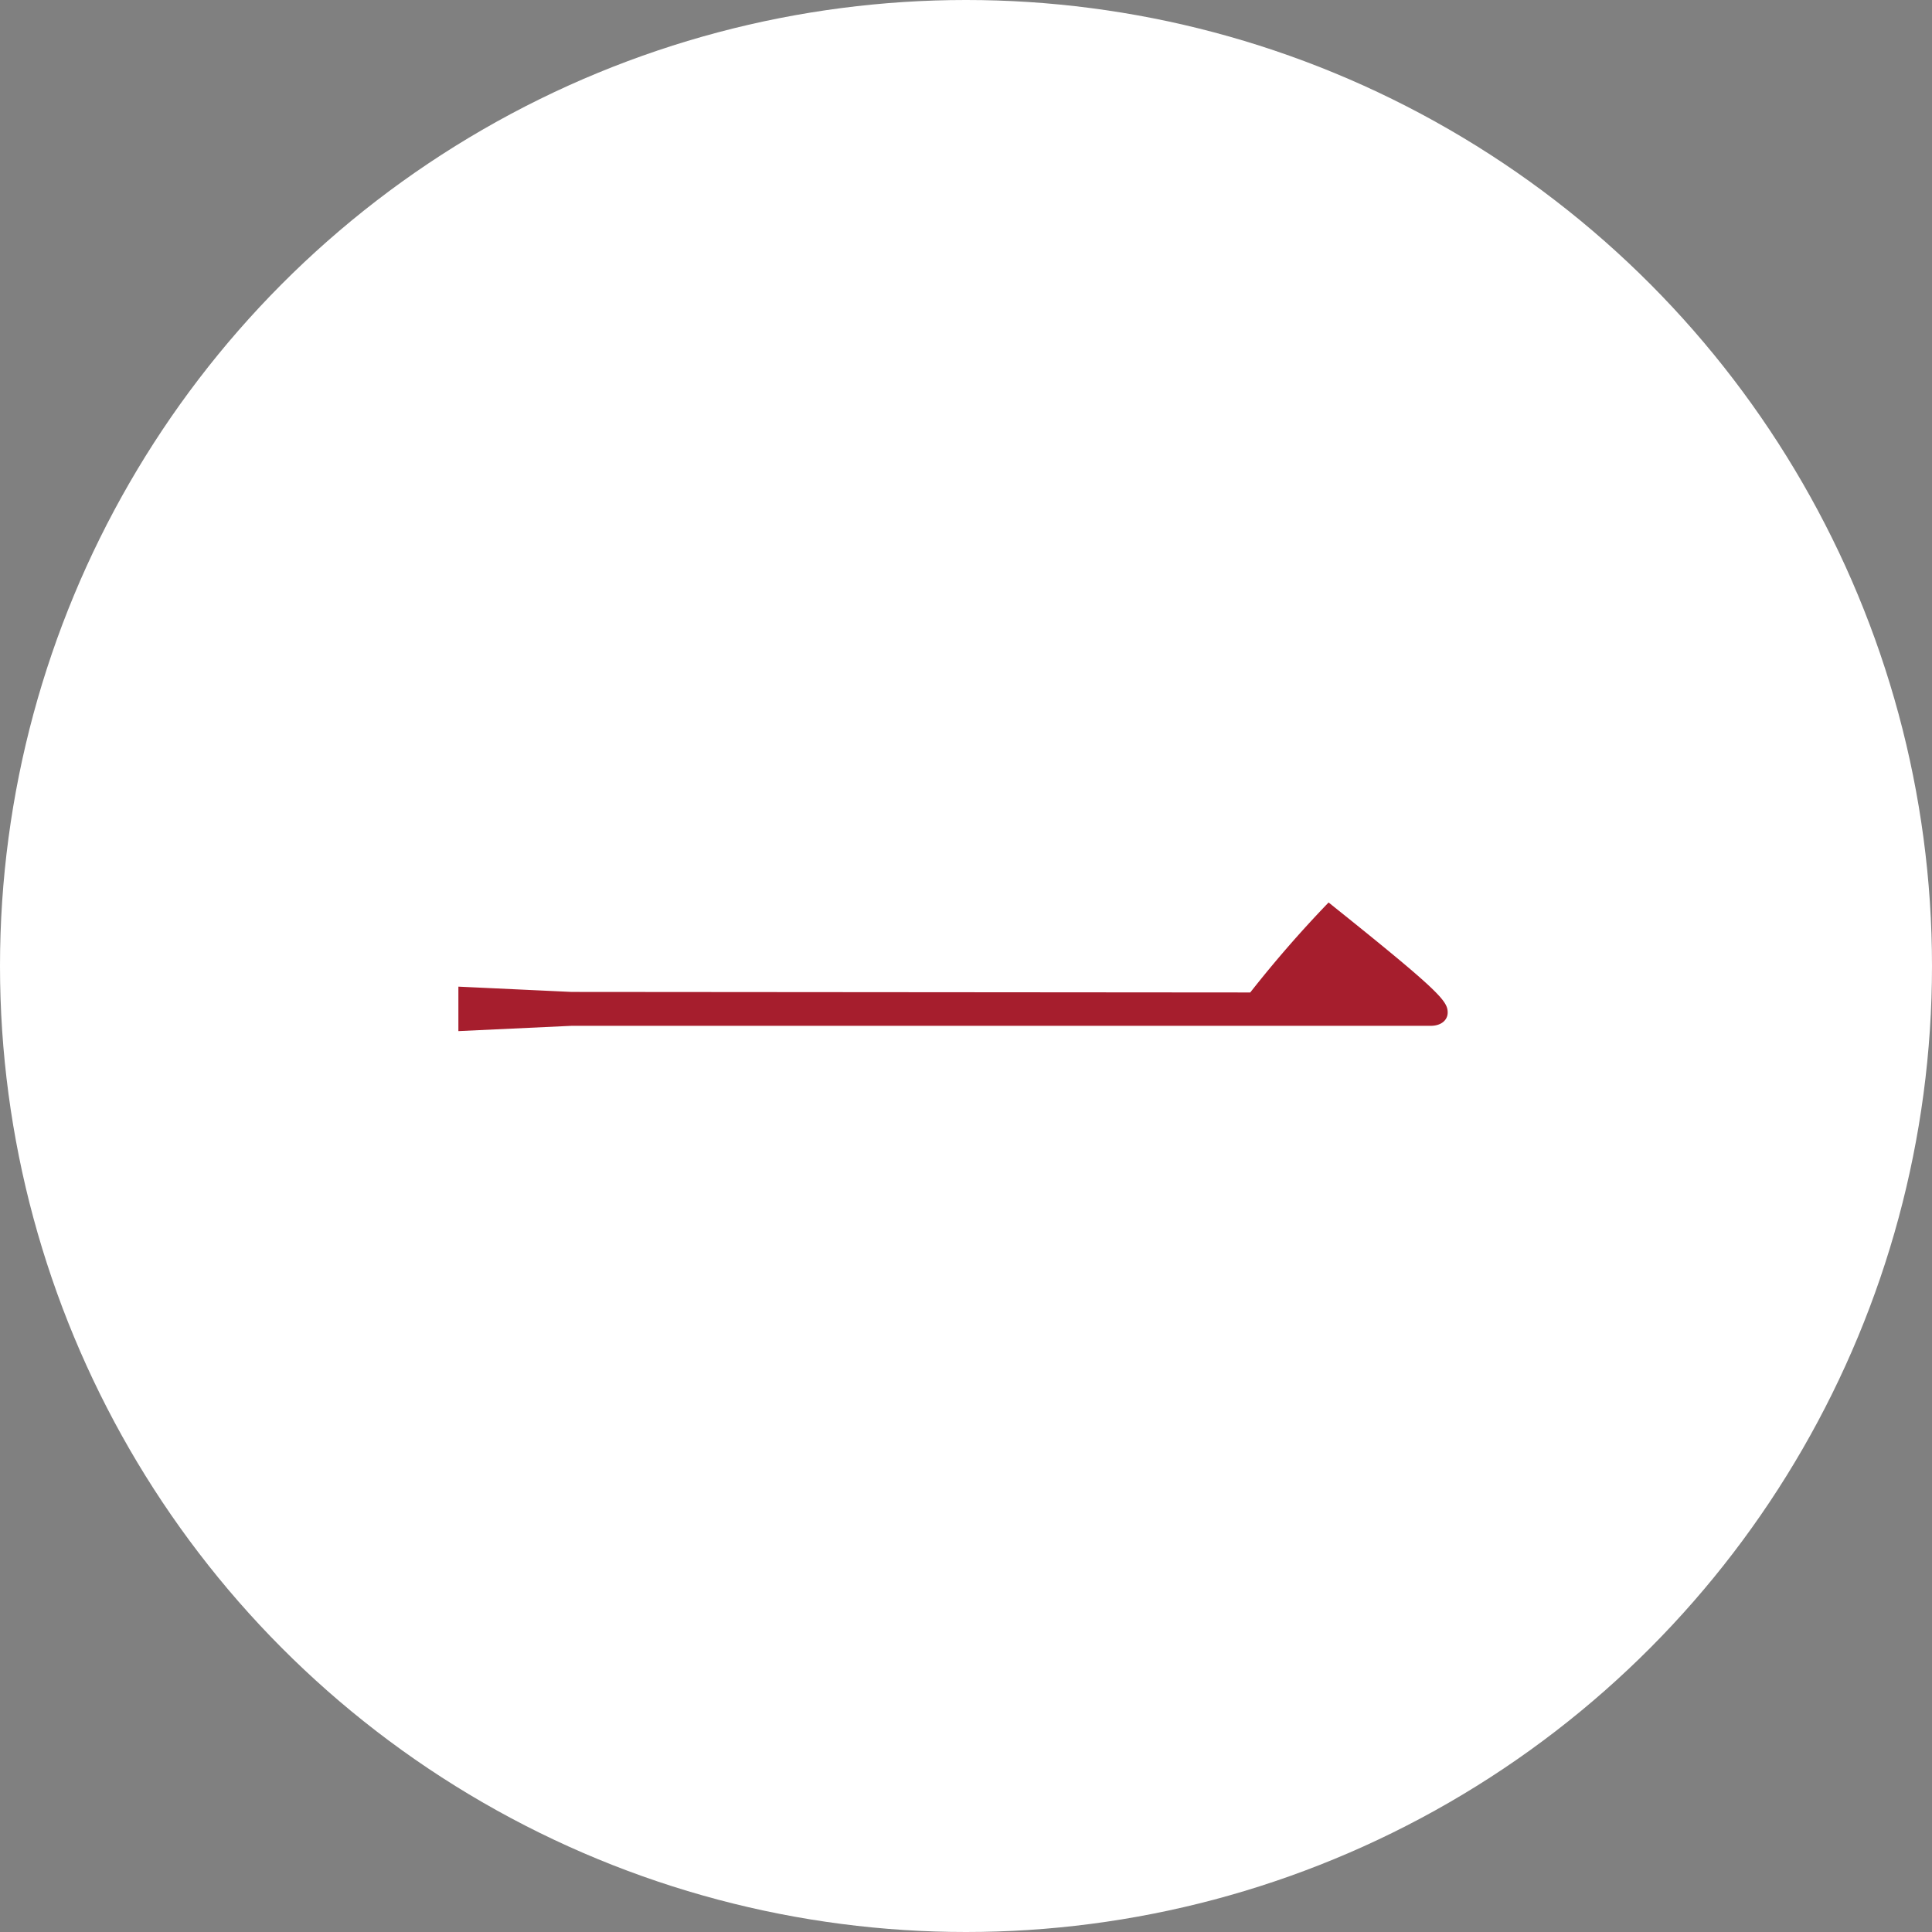 <svg xmlns="http://www.w3.org/2000/svg" viewBox="0 0 146 146"><rect x="0" y="0" width="146" height="146" fill="#808080" stroke="none"/><defs><style>.cls-1{fill:#fff;}.cls-2{fill:#a61e2d;}</style></defs><title>sec1_num</title><g id="レイヤー_2" data-name="レイヤー 2"><g id="base"><circle class="cls-1" cx="73" cy="73" r="73"/><path class="cls-2" d="M94.48,75a89.83,89.83,0,0,1,5.92-6.8c8.4,6.72,9,7.44,9,8.32,0,.56-.48,1-1.28,1H43.2l-8.56.4V74.56l8.56.4Z"/></g></g></svg>